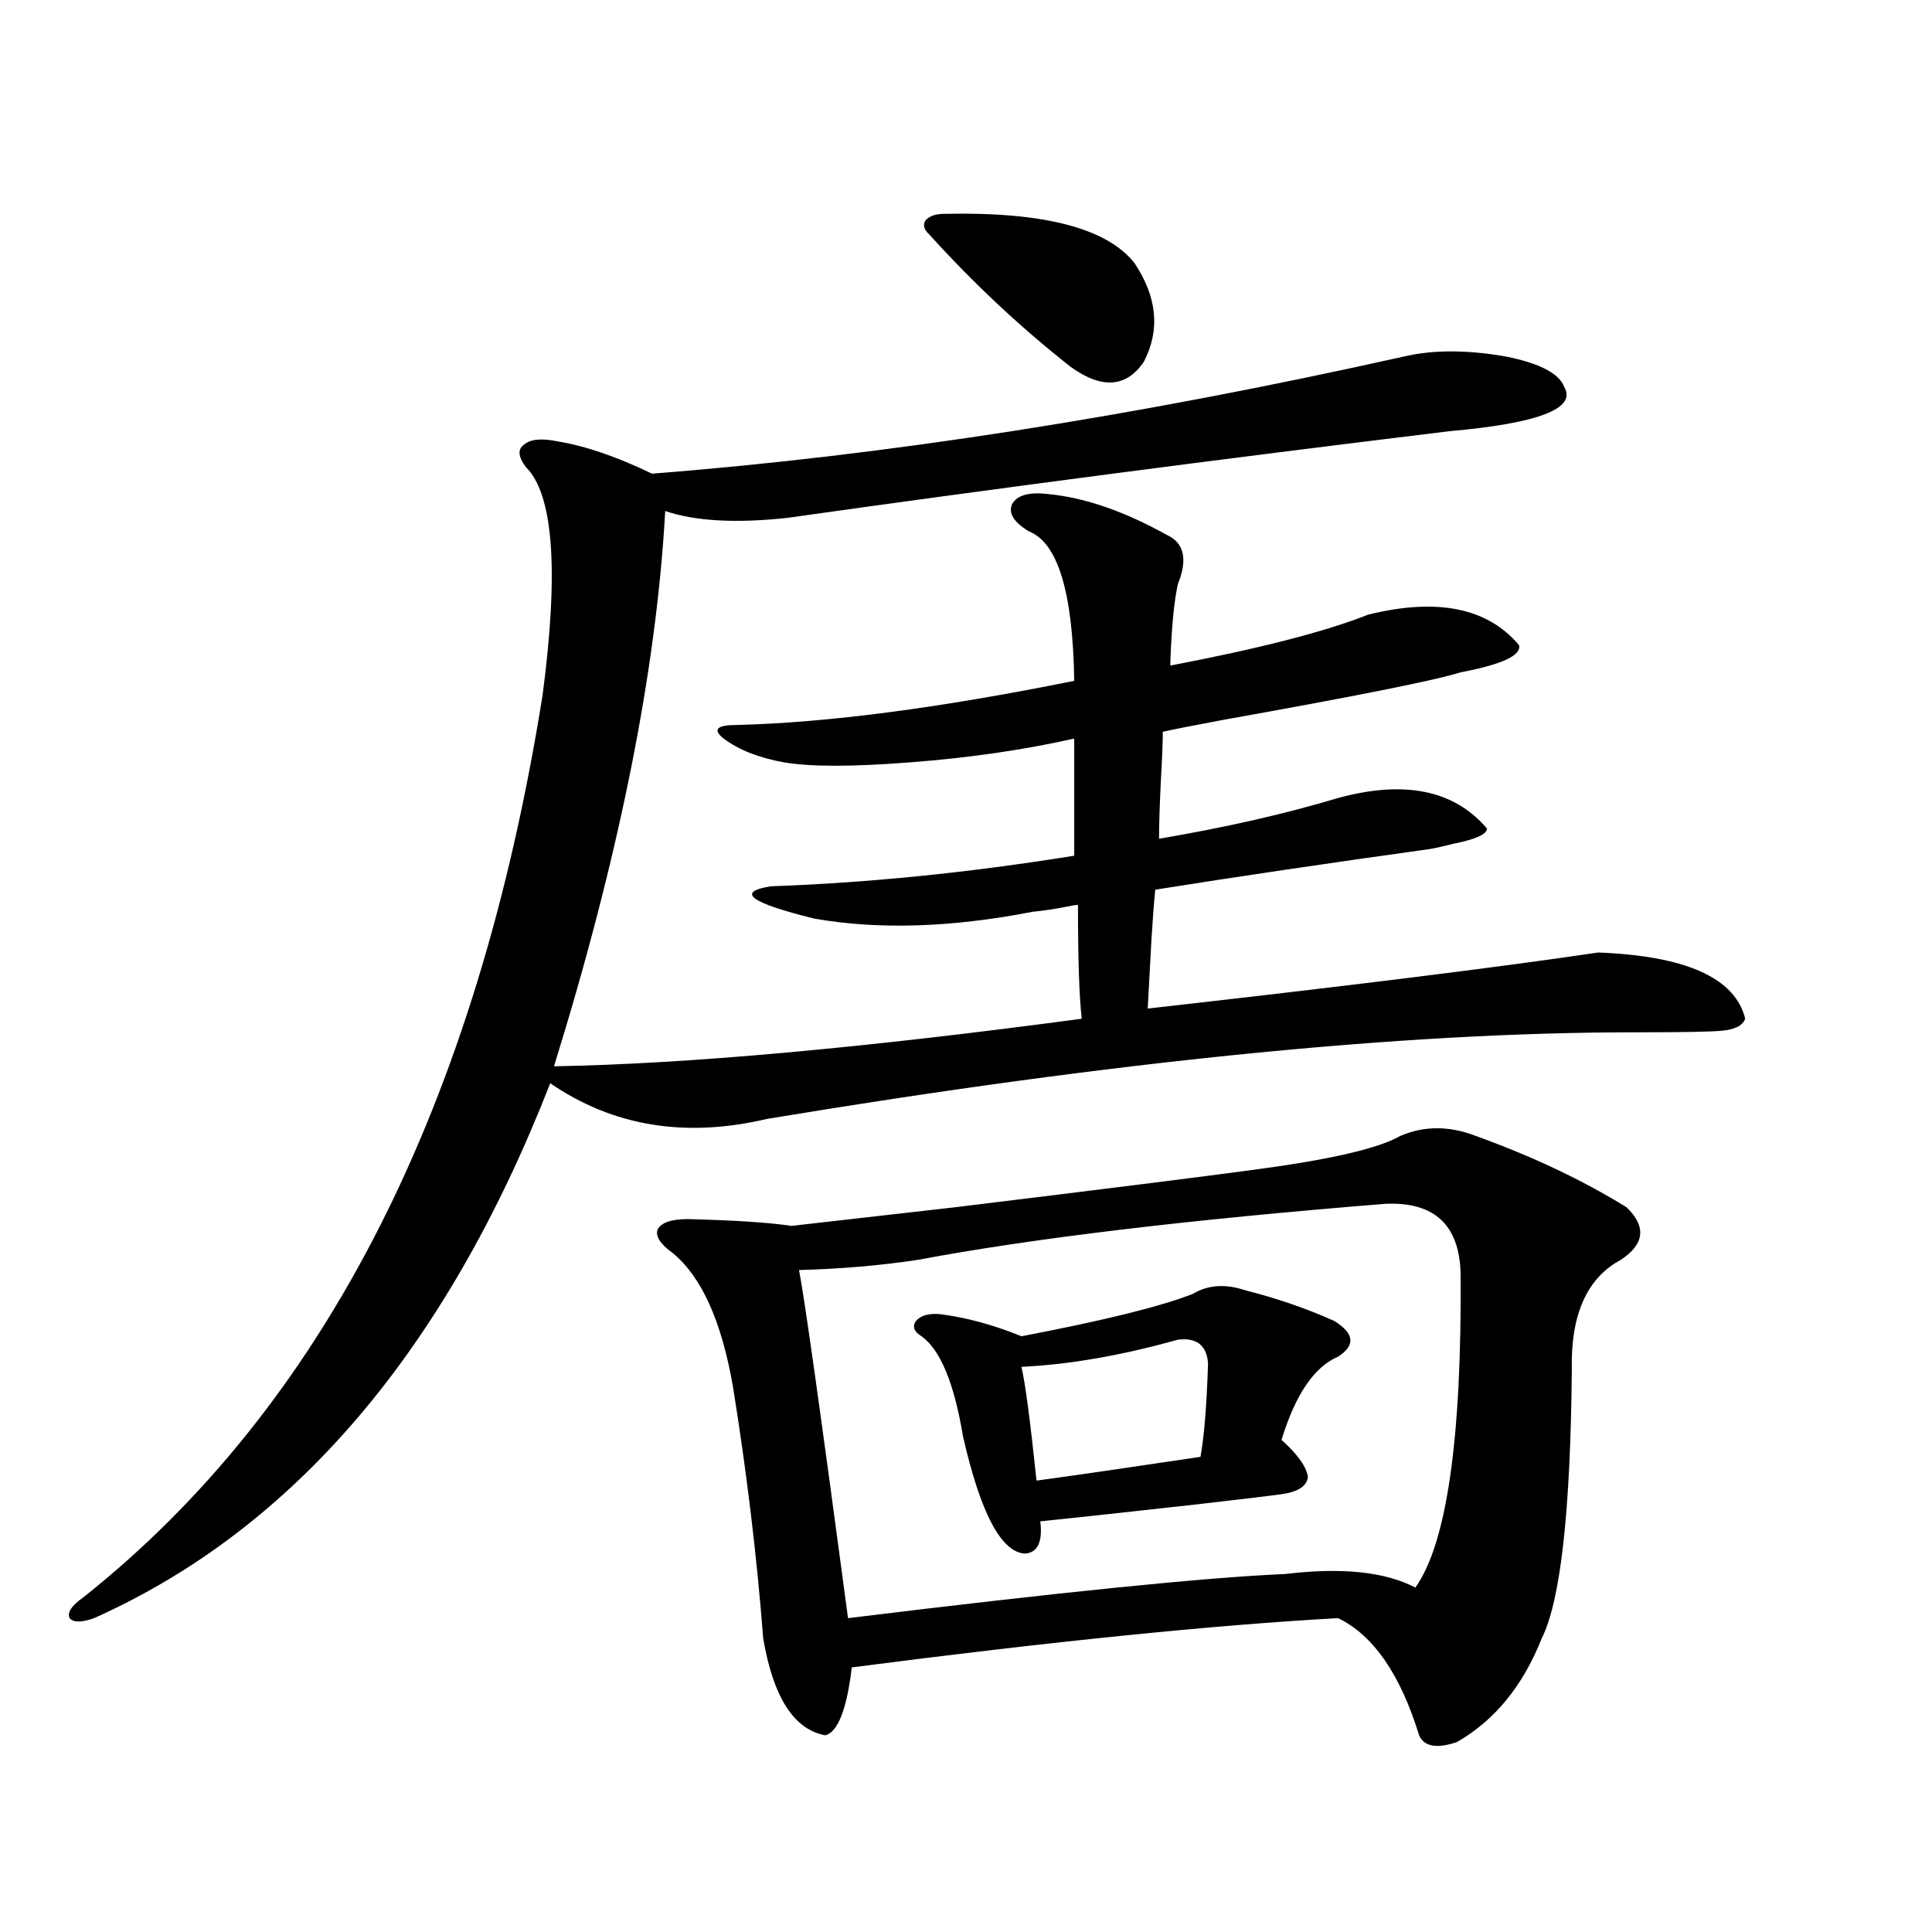 <?xml version="1.0" encoding="utf-8"?>
<!-- Generator: Adobe Illustrator 16.0.0, SVG Export Plug-In . SVG Version: 6.00 Build 0)  -->
<!DOCTYPE svg PUBLIC "-//W3C//DTD SVG 1.1//EN" "http://www.w3.org/Graphics/SVG/1.1/DTD/svg11.dtd">
<svg version="1.1" id="图层_1" xmlns="http://www.w3.org/2000/svg" xmlns:xlink="http://www.w3.org/1999/xlink" x="0px" y="0px"
	 width="1000px" height="1000px" viewBox="0 0 1000 1000" enable-background="new 0 0 1000 1000" xml:space="preserve">
<path d="M534.548,471.926c-42.285,8.213-79.998,9.38-113.168,3.516c-33.17-8.198-40.654-13.76-22.438-16.699
	c50.075-1.758,102.437-7.031,157.069-15.82v-60.645c-26.021,5.864-54.313,9.971-84.876,12.305c-29.923,2.349-51.706,2.349-65.364,0
	c-13.018-2.334-23.414-6.44-31.219-12.305c-5.854-4.683-3.582-7.031,6.829-7.031c46.828-1.167,105.028-8.789,174.63-22.852
	c-0.655-45.703-8.46-71.479-23.414-77.344c-7.805-4.683-10.731-9.365-8.78-14.063c2.592-4.683,8.78-6.44,18.536-5.273
	c18.856,1.758,39.344,8.789,61.462,21.094c9.101,4.106,11.052,12.607,5.854,25.488c-1.951,8.789-3.262,22.275-3.902,40.43v1.758
	c46.173-8.789,80.318-17.578,102.437-26.367c35.762-8.789,61.782-3.516,78.047,15.82c1.296,5.273-8.78,9.971-30.243,14.063
	c-13.018,4.106-53.992,12.305-122.924,24.609c-15.609,2.939-26.021,4.985-31.219,6.152c0,5.273-0.335,13.486-0.976,24.609
	c-0.655,13.486-0.976,23.73-0.976,30.762c34.466-5.85,65.364-12.881,92.681-21.094c34.466-9.365,60.151-4.092,77.071,15.82
	c0,2.939-5.854,5.576-17.561,7.91c-4.558,1.182-8.46,2.061-11.707,2.637c-54.633,7.622-102.116,14.653-142.436,21.094
	c-0.655,6.455-1.311,14.941-1.951,25.488c-0.655,12.305-1.311,24.321-1.951,36.035c104.053-11.714,181.779-21.382,233.165-29.004
	c45.518,1.758,70.883,13.184,76.096,34.277c-1.311,3.516-5.213,5.576-11.707,6.152c-4.558,0.591-19.847,0.879-45.853,0.879
	c-119.021,0-268.621,14.941-448.77,44.824c-42.285,9.971-79.678,3.818-112.192-18.457
	c-53.992,138.291-132.68,230.576-236.092,276.855c-6.509,2.335-10.731,2.335-12.683,0c-1.311-2.938,0.976-6.454,6.829-10.547
	C167.728,727.99,247.07,572.121,280.896,359.426c8.445-64.448,5.519-103.711-8.78-117.773c-3.902-5.273-4.237-9.077-0.976-11.426
	c3.247-2.925,9.101-3.516,17.561-1.758c14.299,2.349,30.563,7.91,48.779,16.699c120.317-9.365,250.07-29.58,389.259-60.645
	c14.954-3.516,32.515-3.516,52.682,0c17.561,3.516,27.637,8.789,30.243,15.82c6.494,11.138-13.338,18.76-59.511,22.852
	C629.82,237.849,515.677,252.79,407.722,268.02c-26.676,2.939-47.804,1.758-63.413-3.516
	c-4.558,82.617-23.749,178.418-57.56,287.402c68.291-1.167,159.341-9.365,273.164-24.609c-1.311-11.123-1.951-30.762-1.951-58.887
	c-1.311,0-3.262,0.303-5.854,0.879C546.255,470.471,540.401,471.35,534.548,471.926z M724.787,587.941
	c12.348-5.273,25.365-5.273,39.023,0c29.268,10.547,55.273,22.852,78.047,36.914c10.396,9.971,9.421,19.048-2.927,27.246
	c-17.561,9.38-26.021,28.428-25.365,57.129c-0.655,73.252-5.854,119.531-15.609,138.867c-9.756,24.609-24.39,42.477-43.901,53.613
	c-10.411,3.516-16.92,2.335-19.512-3.516c-9.756-31.641-23.749-51.855-41.95-60.645c-63.748,3.516-147.648,12.003-251.701,25.488
	c-2.606,21.671-7.164,33.398-13.658,35.156c-16.265-2.938-26.996-19.638-32.194-50.098c-3.262-42.188-8.46-85.542-15.609-130.078
	c-5.854-33.975-16.265-57.129-31.219-69.434c-6.509-4.683-9.115-8.789-7.805-12.305c1.951-3.516,7.149-5.273,15.609-5.273
	c24.055,0.591,41.95,1.758,53.657,3.516c15.609-1.758,43.901-4.971,84.876-9.668c76.736-9.365,128.122-15.82,154.143-19.336
	C688.355,600.246,713.721,594.396,724.787,587.941z M413.575,657.375c2.592,12.896,11.052,72.949,25.365,180.176
	c109.906-13.472,185.361-21.094,226.336-22.852c29.268-3.516,51.706-1.167,67.315,7.031c16.25-22.852,24.055-77.041,23.414-162.598
	c-0.655-25.186-13.658-37.202-39.023-36.035c-102.116,8.213-182.77,17.881-241.945,29.004
	C455.525,655.041,435.038,656.799,413.575,657.375z M644.789,667.922c16.25,4.106,31.539,9.38,45.853,15.82
	c10.396,6.455,11.052,12.607,1.951,18.457c-12.362,5.273-22.118,19.639-29.268,43.066c8.445,7.622,13.003,14.063,13.658,19.336
	c-0.655,4.697-5.213,7.622-13.658,8.789c-3.902,0.591-18.536,2.349-43.901,5.273c-42.285,4.697-69.267,7.622-80.974,8.789
	c1.296,10.547-1.311,16.123-7.805,16.699c-12.362-0.576-23.094-20.791-32.194-60.645c-4.558-27.534-11.707-44.824-21.463-51.855
	c-3.902-2.334-4.878-4.971-2.927-7.91c2.592-2.925,6.829-4.092,12.683-3.516c13.658,1.758,27.637,5.576,41.95,11.426
	c42.926-8.198,72.514-15.518,88.778-21.973C625.277,664.997,634.378,664.406,644.789,667.922z M488.695,110.695
	c51.371-1.167,84.221,7.334,98.534,25.488c11.707,17.578,13.323,34.58,4.878,50.977c-9.115,13.486-21.798,14.365-38.048,2.637
	c-26.021-20.503-50.41-43.354-73.169-68.555c-2.606-2.334-3.262-4.683-1.951-7.031C480.891,111.877,484.138,110.695,488.695,110.695
	z M609.668,693.41c-29.268,8.213-56.264,12.896-80.974,14.063c1.951,8.213,4.543,27.837,7.805,58.887
	c21.463-2.925,49.755-7.031,84.876-12.305c1.951-11.123,3.247-27.246,3.902-48.34C624.622,696.35,619.424,692.243,609.668,693.41z"
	/>
</svg>
